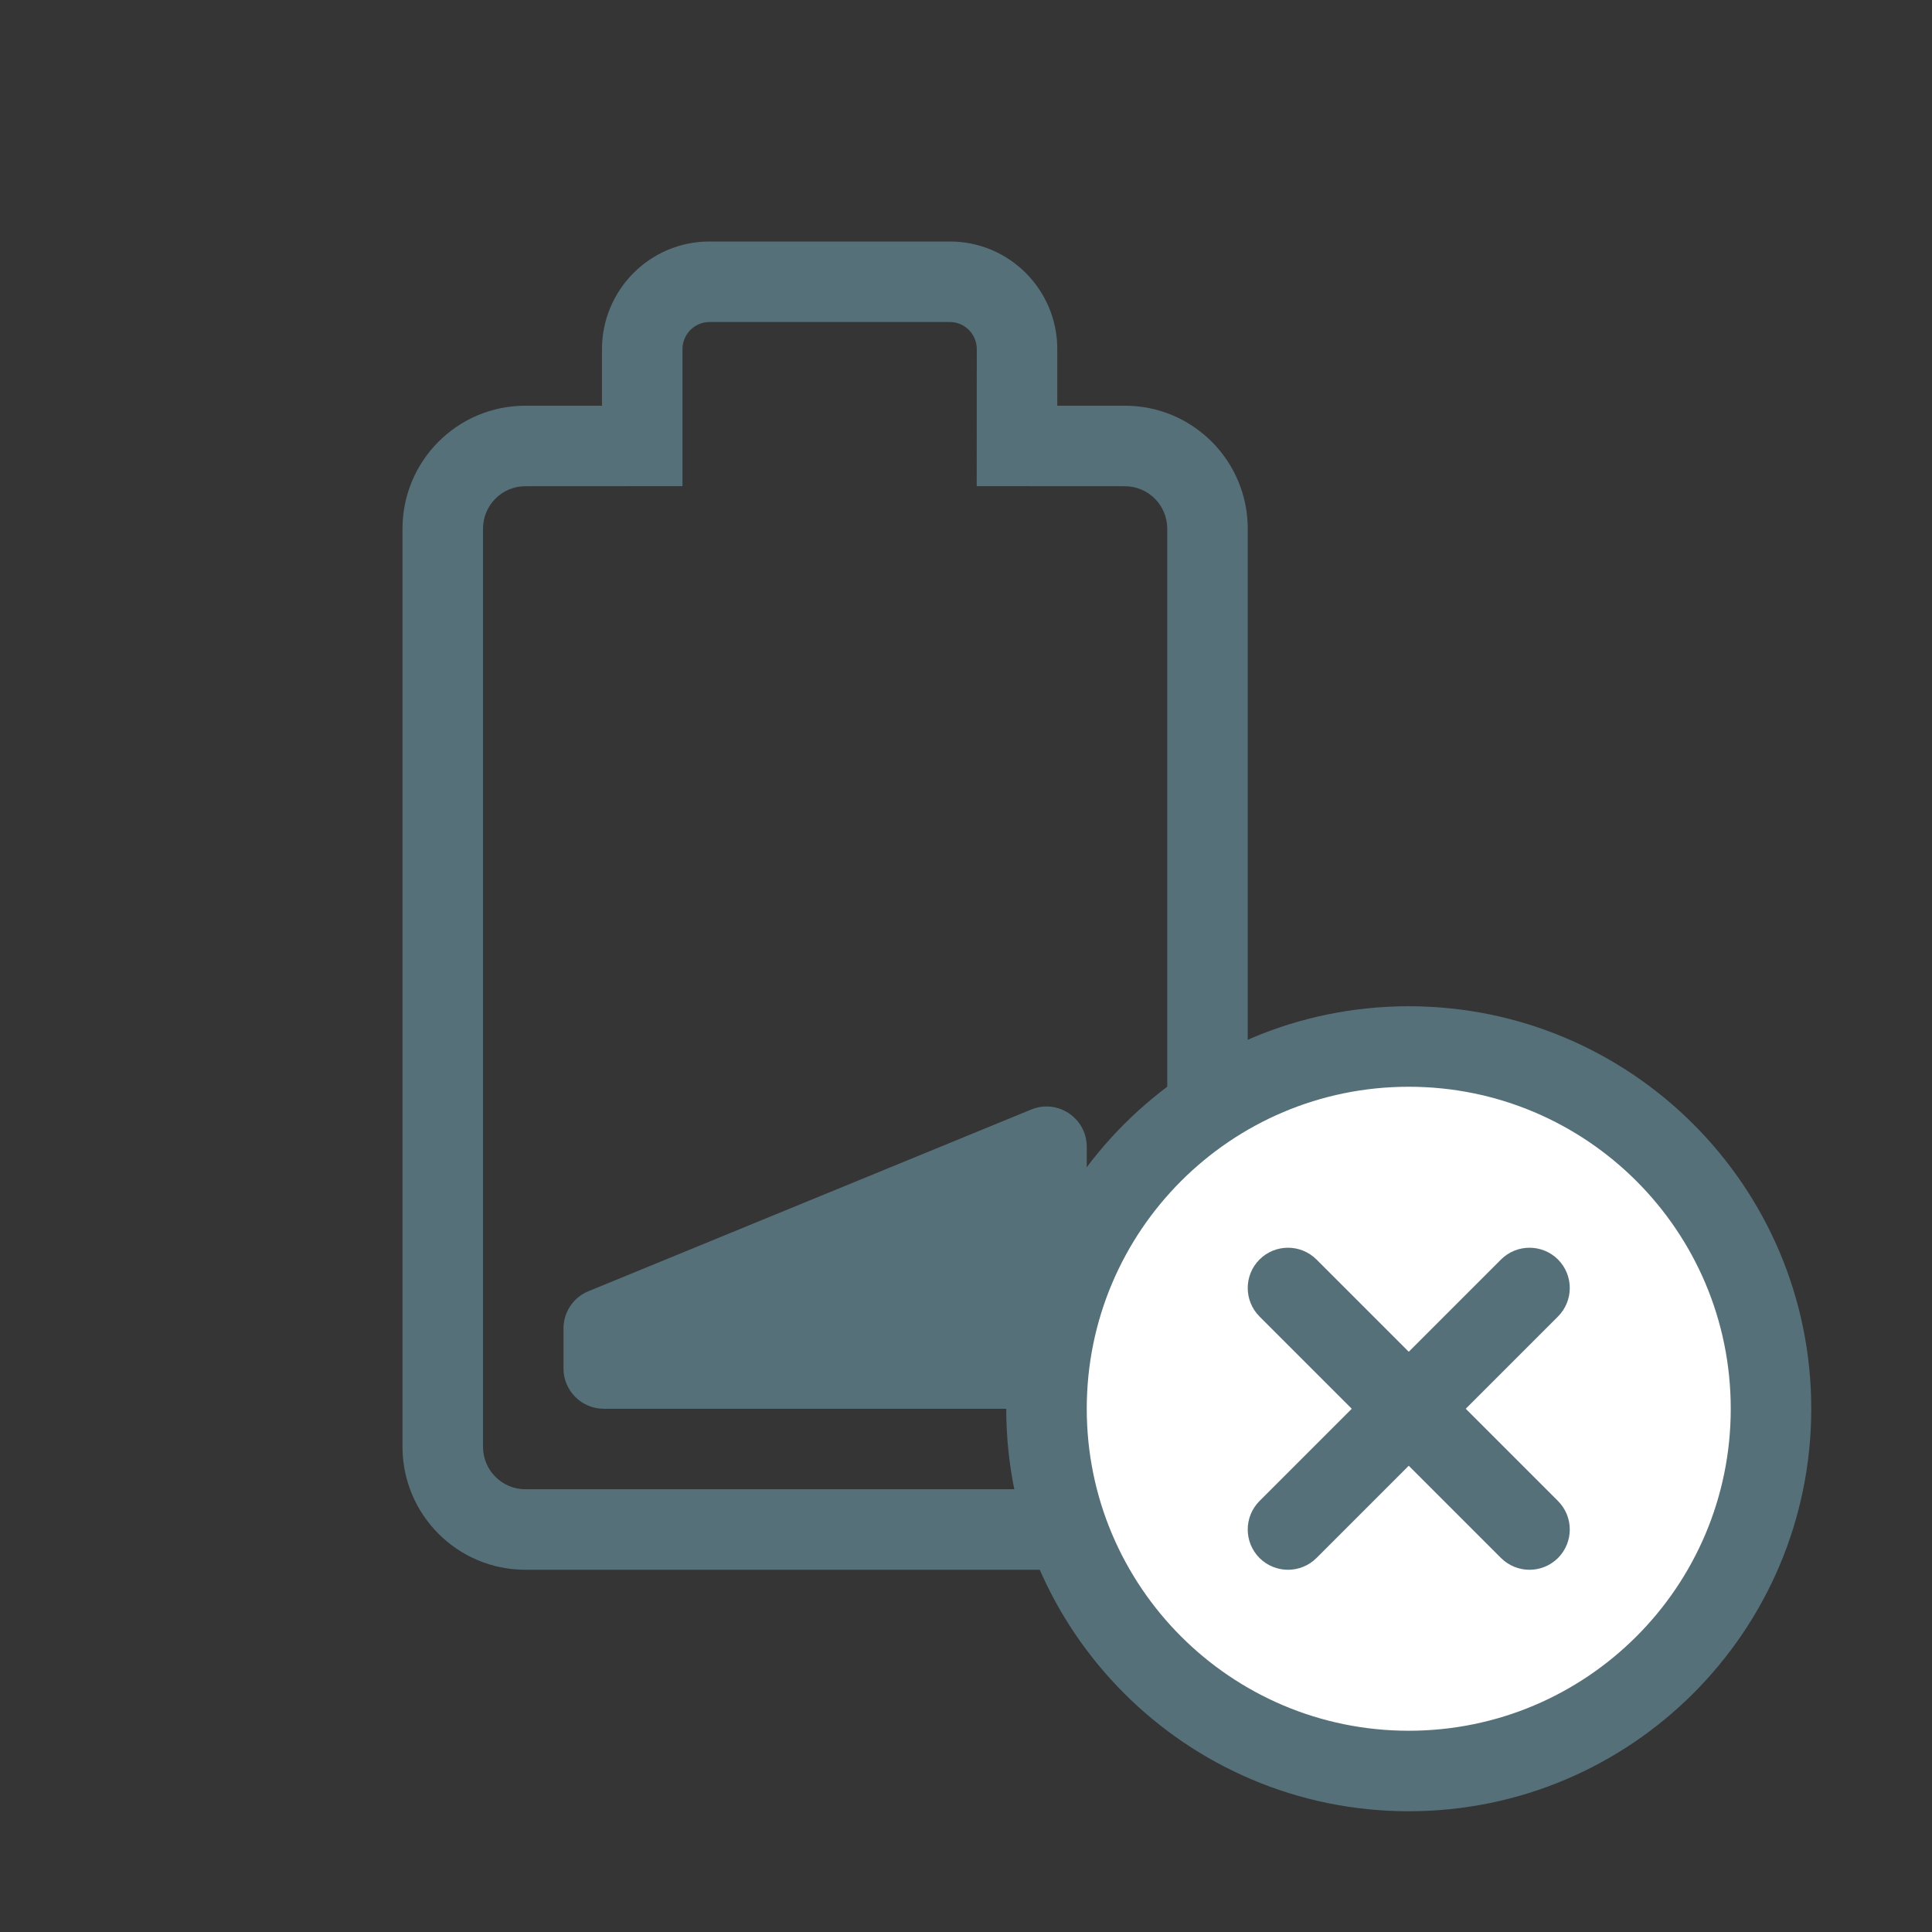 <?xml version="1.0" encoding="UTF-8"?>
<svg width="24px" height="24px" viewBox="0 0 24 24" version="1.1" xmlns="http://www.w3.org/2000/svg" xmlns:xlink="http://www.w3.org/1999/xlink">
    <rect x="0" y="0" width="24" height="24" fill="#333333" stroke="none"/>
    <title>faulty-battery</title>
    <g id="faulty-battery" stroke="none" stroke-width="1" fill="none" fill-rule="evenodd">
        <g id="Faulty-Battery">
            <rect id="Rectangle" fill-opacity="0.01" fill="#FFFFFF" fill-rule="nonzero" x="0" y="0" width="24" height="24"></rect>
            <path d="M11.799,3 L8.814,3 C8.073,3 7.479,3.602 7.478,4.337 L7.478,5.04 L6.526,5.04 C5.68,5.04 5,5.727 5,6.568 L5,17.972 C5,18.813 5.68,19.5 6.526,19.5 L13.974,19.5 C14.82,19.5 15.5,18.813 15.5,17.972 L15.5,6.568 C15.5,5.727 14.82,5.04 13.974,5.04 L13.134,5.04 L13.134,4.337 C13.134,3.602 12.54,3 11.799,3 Z M8.478,6.039 L8.478,4.337 C8.478,4.151 8.629,4 8.814,4 L11.799,4 C11.984,4 12.134,4.151 12.134,4.337 L12.133,6.039 L13.974,6.04 C14.264,6.04 14.5,6.276 14.5,6.568 L14.5,17.972 C14.5,18.264 14.264,18.5 13.974,18.5 L6.526,18.5 C6.236,18.5 6,18.264 6,17.972 L6,6.568 C6,6.276 6.236,6.04 6.526,6.04 L8.478,6.039 Z M7.31,16.04 C7.123,16.116 7,16.299 7,16.502 L7,17 C7,17.276 7.224,17.5 7.5,17.5 L13,17.5 C13.276,17.5 13.5,17.276 13.5,17 L13.5,14.246 C13.5,13.89 13.139,13.648 12.81,13.783 L7.31,16.04 Z" id="Shape" fill="#56707A"></path>
            <circle id="Oval" fill="#FFFFFF" fill-rule="nonzero" cx="17.5" cy="17.5" r="4.5"></circle>
            <path d="M17.5,13.5 C15.291,13.5 13.5,15.291 13.5,17.5 C13.5,19.709 15.291,21.5 17.5,21.5 C19.709,21.5 21.5,19.709 21.5,17.5 C21.5,15.291 19.709,13.5 17.5,13.5 Z M12.5,17.5 C12.5,14.739 14.739,12.5 17.5,12.5 C20.261,12.5 22.5,14.739 22.5,17.5 C22.5,20.261 20.261,22.5 17.5,22.5 C14.739,22.5 12.5,20.261 12.5,17.5 Z" id="Shape" fill="#56707A"></path>
            <path d="M19.354,15.646 C19.549,15.842 19.549,16.158 19.354,16.354 L16.354,19.354 C16.158,19.549 15.842,19.549 15.646,19.354 C15.451,19.158 15.451,18.842 15.646,18.646 L18.646,15.646 C18.842,15.451 19.158,15.451 19.354,15.646 Z" id="Path" fill="#56707A"></path>
            <path d="M15.646,15.646 C15.842,15.451 16.158,15.451 16.354,15.646 L19.354,18.646 C19.549,18.842 19.549,19.158 19.354,19.354 C19.158,19.549 18.842,19.549 18.646,19.354 L15.646,16.354 C15.451,16.158 15.451,15.842 15.646,15.646 Z" id="Path" fill="#56707A"></path>
        </g>
    </g>
</svg>